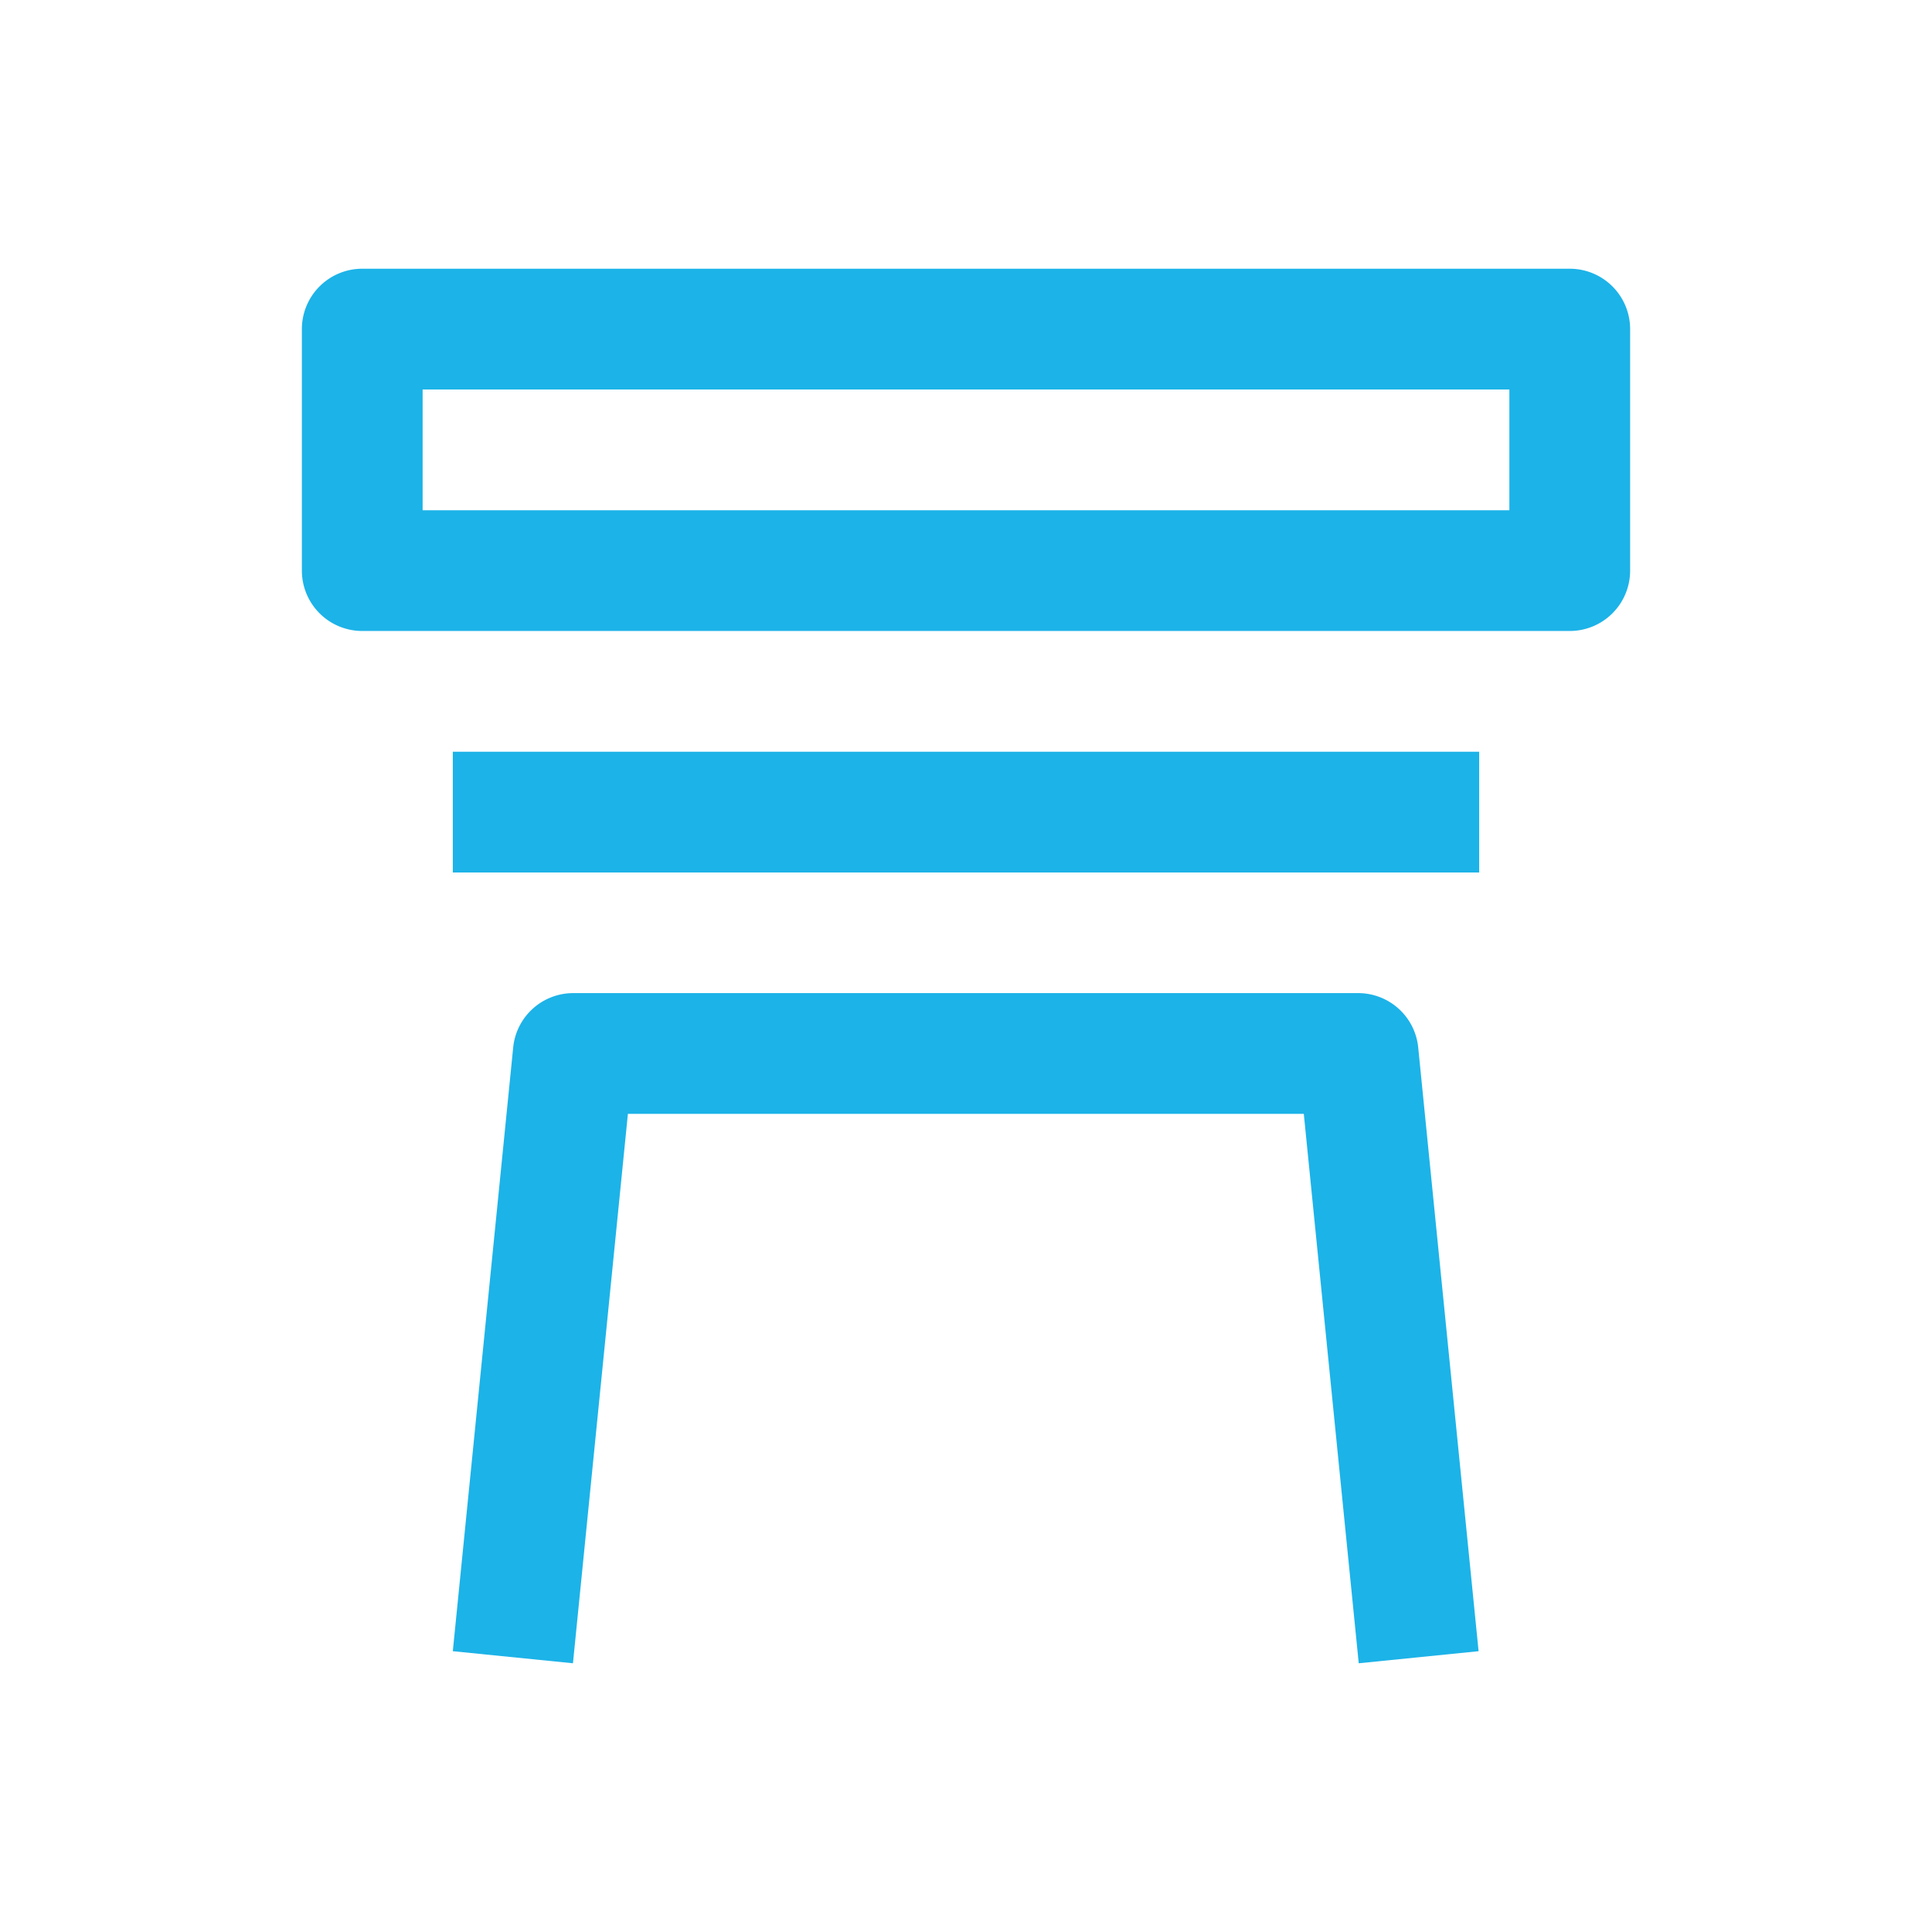 <?xml version="1.0" encoding="UTF-8"?> <svg xmlns="http://www.w3.org/2000/svg" width="32" height="32" viewBox="0 0 32 32"><g><path fill="#1cb3e8" d="M-208.495 27.549l-.91-9.1H-220.6l-.91 9.1-1.99-.2 1-10a1 1 0 0 1 .995-.9h13a1 1 0 0 1 .995.9l1 10zM-204 9.451v-4a1 1 0 0 0-1-1h-20a1 1 0 0 0-1 1v4a1 1 0 0 0 1 1h20a1 1 0 0 0 1-1zm-20-3h18v2h-18zm17.5 6h-17v2h17z" transform="translate(231)"></path><path fill="none" d="M0 0H32V32H0z" transform="translate(231) translate(-231)"></path></g></svg> 